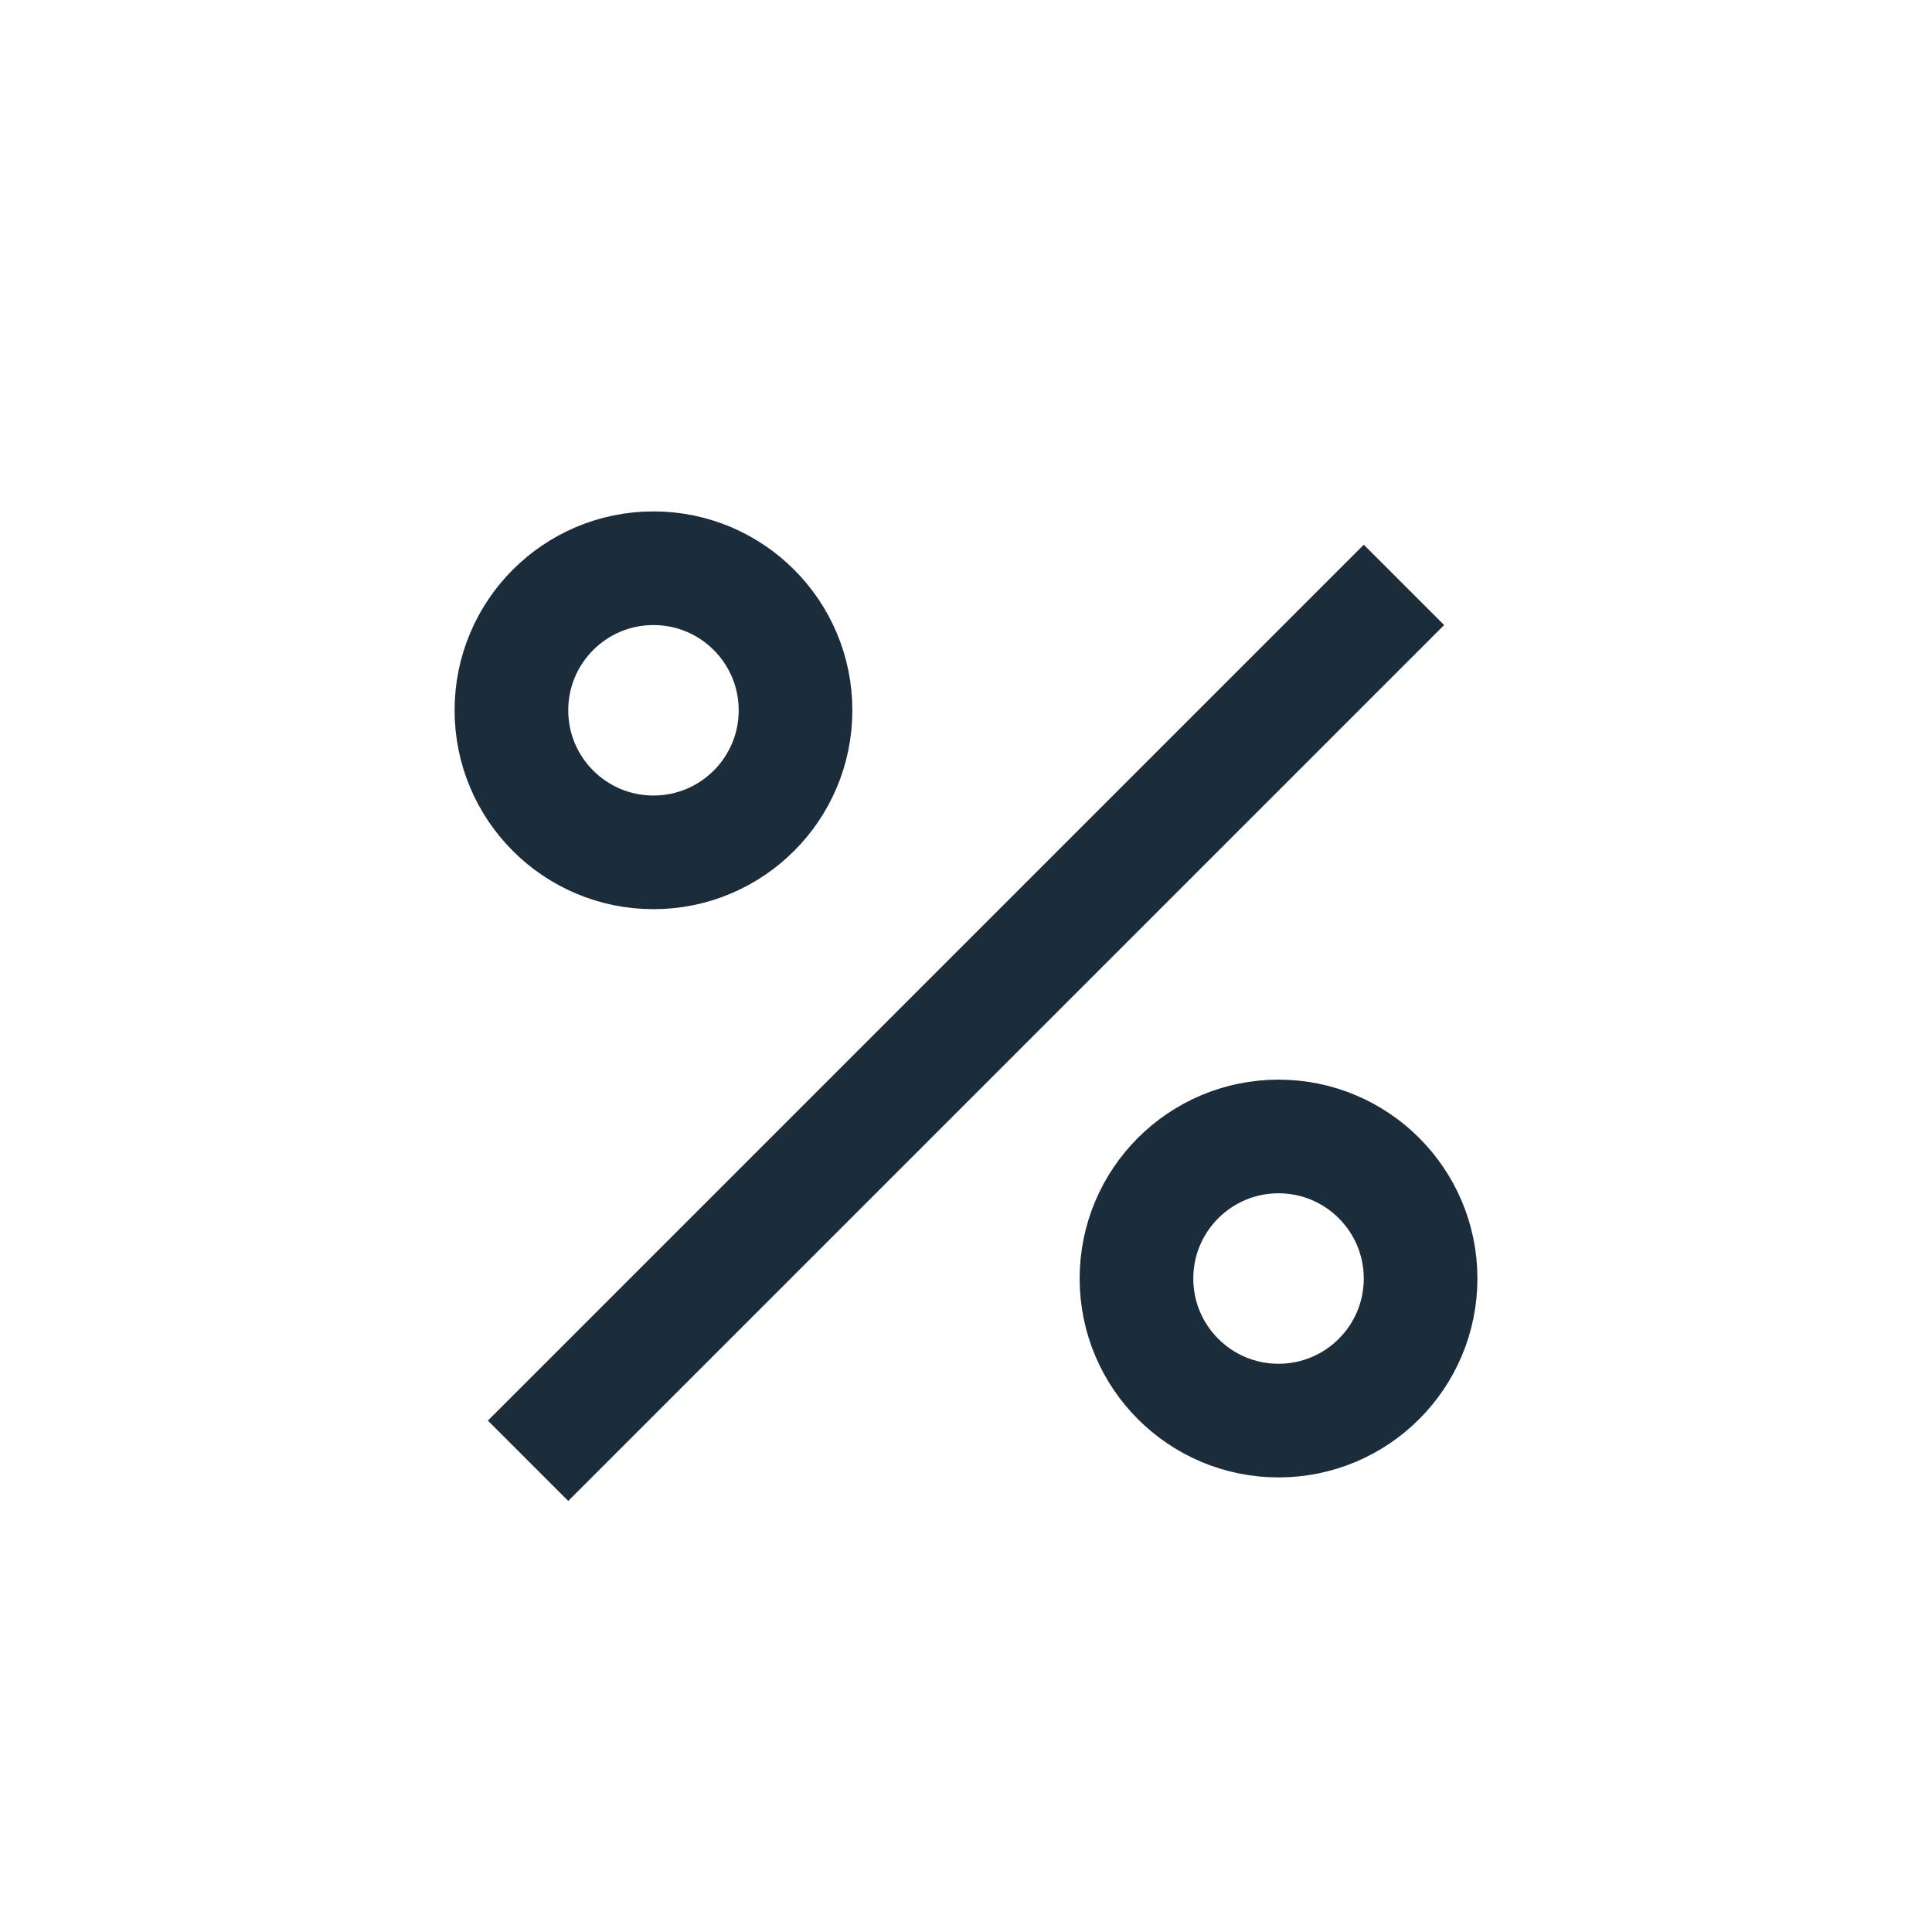 <svg xmlns="http://www.w3.org/2000/svg" xmlns:xlink="http://www.w3.org/1999/xlink" width="34" height="34" viewBox="0 0 34 34">
  <defs>
    <clipPath id="clip-path">
      <rect id="Rectangle_111" data-name="Rectangle 111" width="34" height="34" transform="translate(320 1486)" fill="#1b2c3a"/>
    </clipPath>
  </defs>
  <g id="Group_1888" data-name="Group 1888" transform="translate(-320 -1297)">
    <g id="Mask_Group_21" data-name="Mask Group 21" transform="translate(0 -189)" clip-path="url(#clip-path)">
      <g id="percent" transform="translate(325 1492)">
        <line id="Line_1" data-name="Line 1" x1="14" y2="14" transform="translate(5 5)" fill="none" stroke="#1b2c3a" stroke-linecap="square" stroke-linejoin="round" stroke-width="2"/>
        <circle id="Ellipse_14" data-name="Ellipse 14" cx="2.5" cy="2.5" r="2.5" transform="translate(4 4)" fill="none" stroke="#1b2c3a" stroke-linecap="round" stroke-linejoin="round" stroke-width="2"/>
        <circle id="Ellipse_15" data-name="Ellipse 15" cx="2.5" cy="2.5" r="2.5" transform="translate(15 14)" fill="none" stroke="#1b2c3a" stroke-linecap="round" stroke-linejoin="round" stroke-width="2"/>
      </g>
    </g>
  </g>
</svg>
